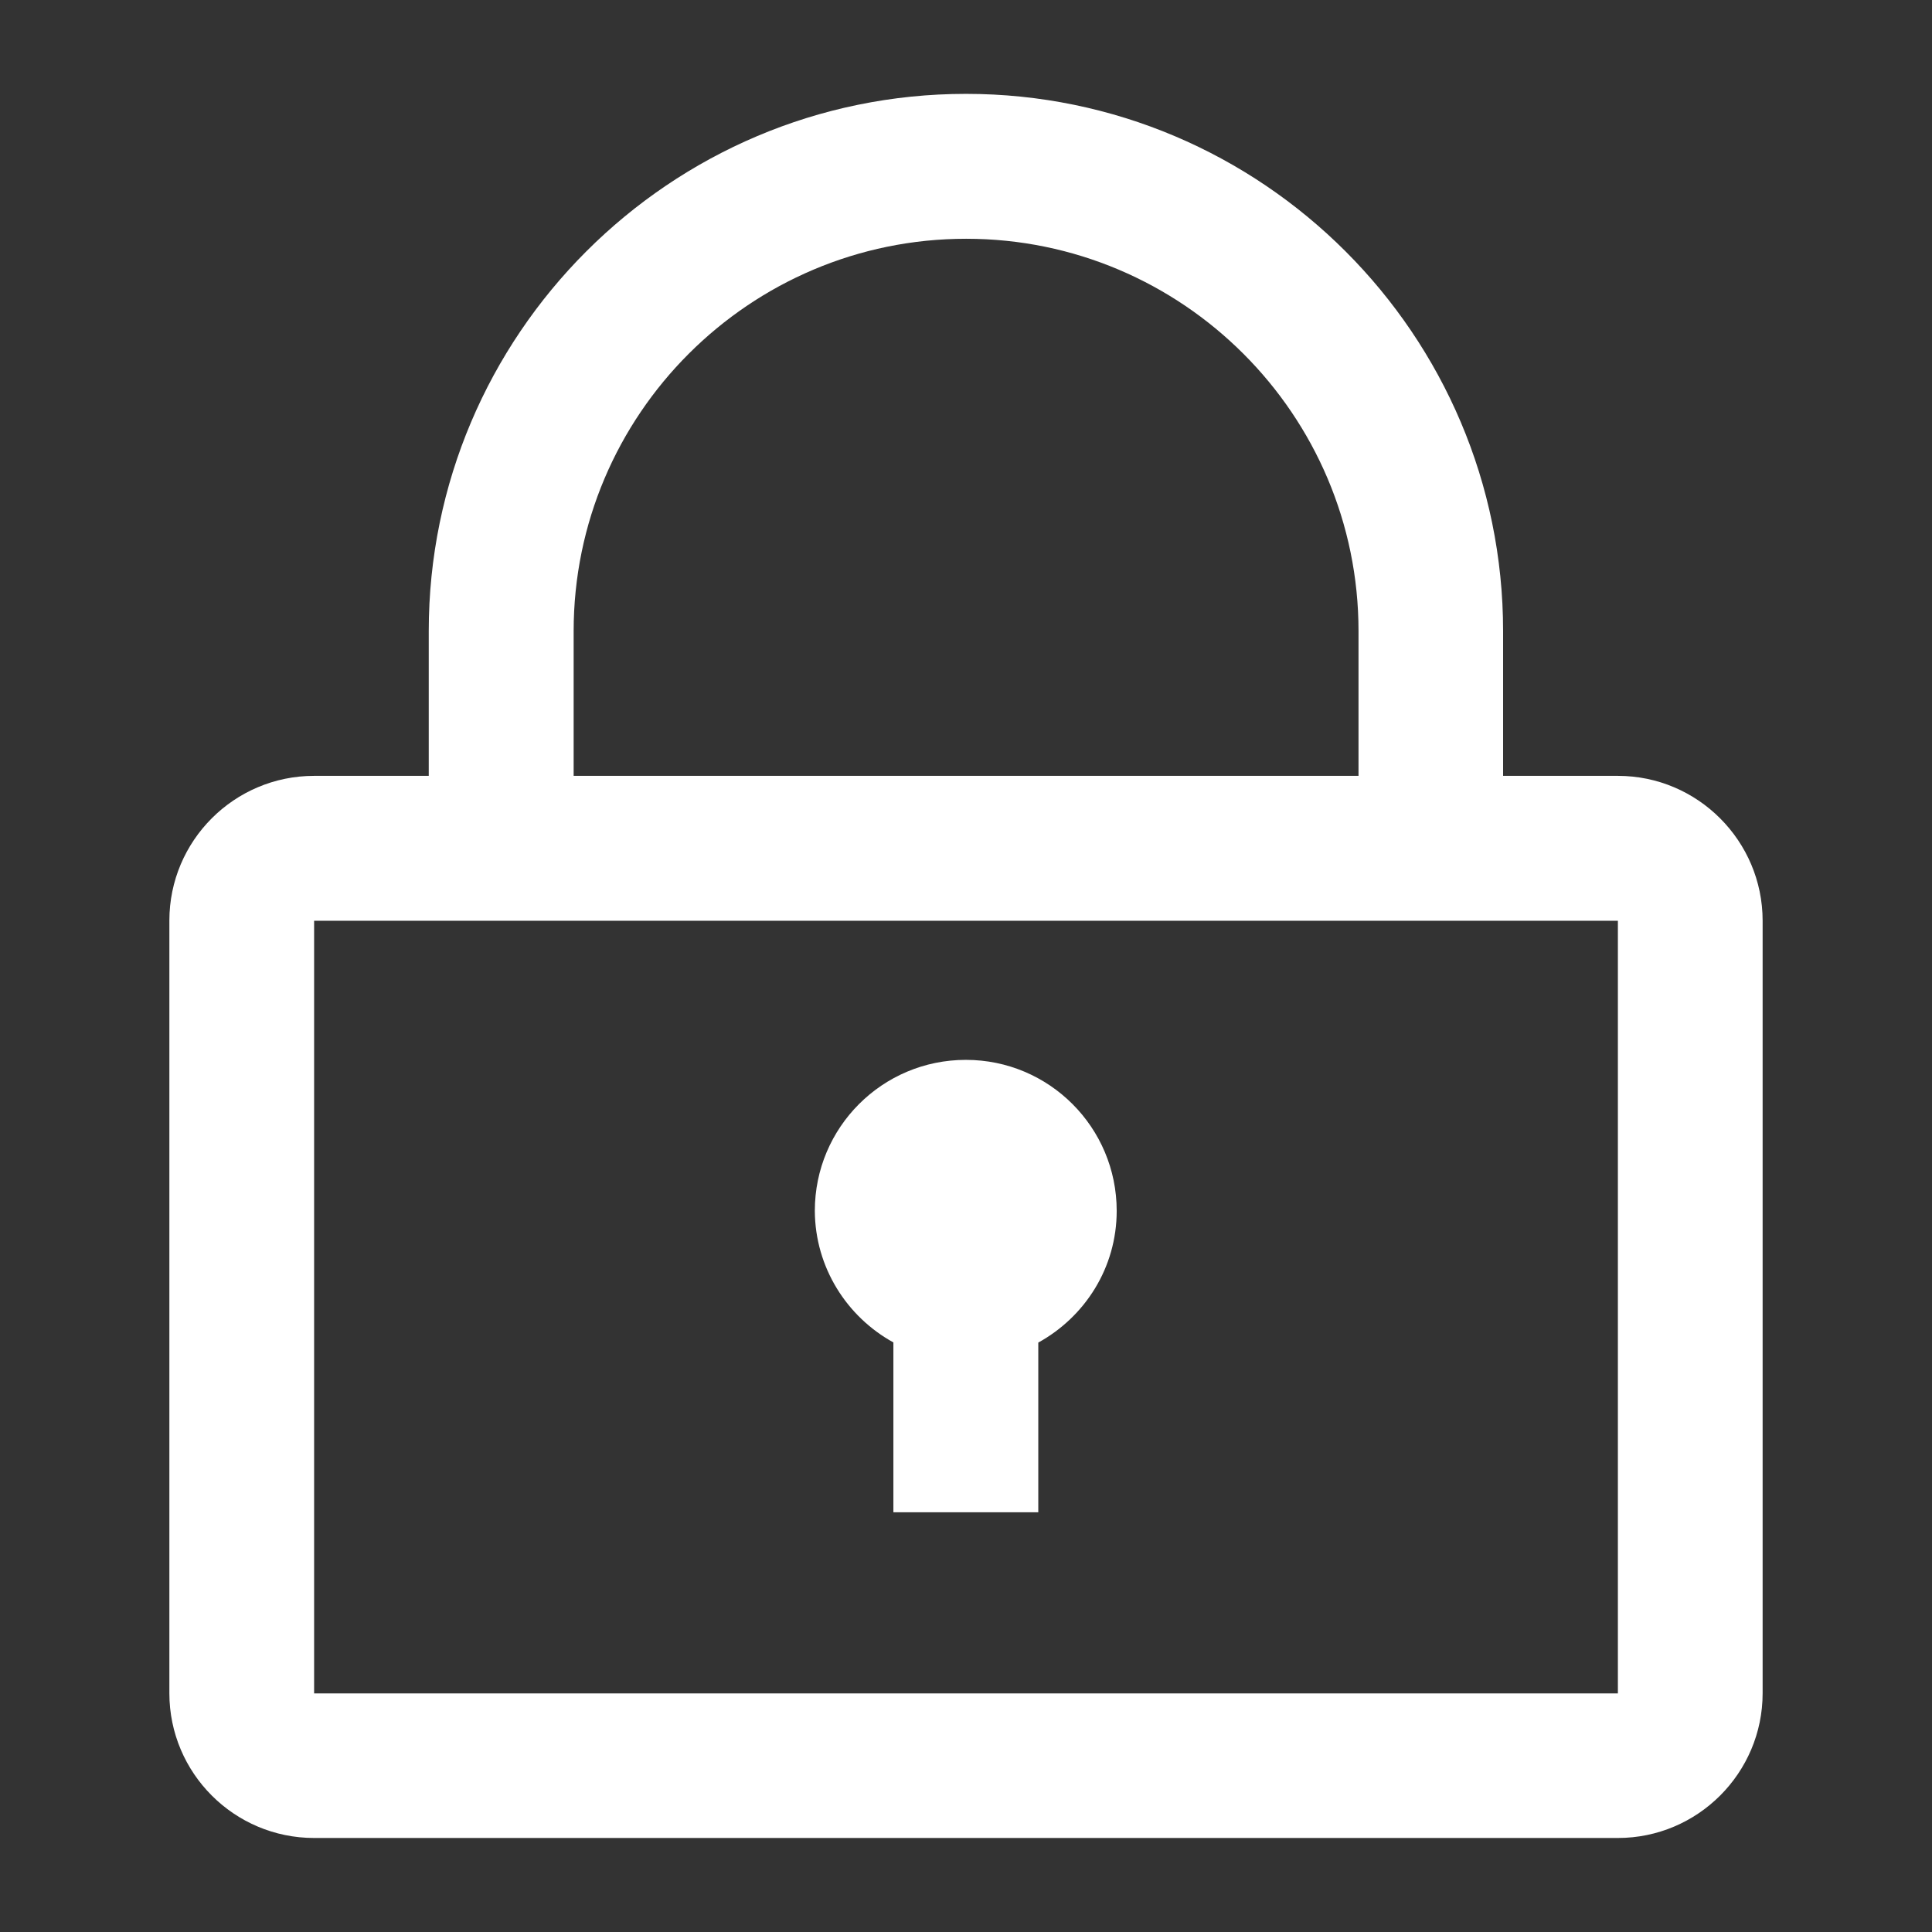 <?xml version="1.0" encoding="utf-8"?>
<!-- Generator: Adobe Illustrator 16.0.0, SVG Export Plug-In . SVG Version: 6.00 Build 0)  -->
<!DOCTYPE svg PUBLIC "-//W3C//DTD SVG 1.1//EN" "http://www.w3.org/Graphics/SVG/1.1/DTD/svg11.dtd">
<svg version="1.1" id="圖層_1" focusable="false" xmlns="http://www.w3.org/2000/svg" xmlns:xlink="http://www.w3.org/1999/xlink"
	 x="0px" y="0px" width="12px" height="12px" viewBox="0 0 12 12" enable-background="new 0 0 12 12" xml:space="preserve">
<rect x="0" y="0" width="12" height="12" fill="#333333" stroke="none"/>
<g>
	<path fill="#FFFFFF" d="M10.049,4.819H9.336V3.92c0-1.84-1.497-3.337-3.336-3.337c-1.84,0-3.337,1.497-3.337,3.337v0.899H1.951
		c-0.496,0-0.899,0.403-0.899,0.899v4.799c0,0.496,0.403,0.899,0.899,0.899h8.098c0.495,0,0.899-0.403,0.899-0.899V5.719
		C10.948,5.223,10.544,4.819,10.049,4.819z M3.563,3.92c0-1.344,1.093-2.437,2.438-2.437c1.343,0,2.437,1.093,2.437,2.437v0.899
		H3.563V3.92z M10.049,10.518H1.951V5.719h8.098V10.518z"/>
	<path fill="#FFFFFF" d="M5.549,8.338v1.055h0.9V8.339c0.29-0.16,0.487-0.465,0.487-0.818c0-0.518-0.419-0.938-0.937-0.938
		c-0.519,0-0.938,0.42-0.938,0.938C5.063,7.873,5.26,8.179,5.549,8.338z"/>
</g>
</svg>
